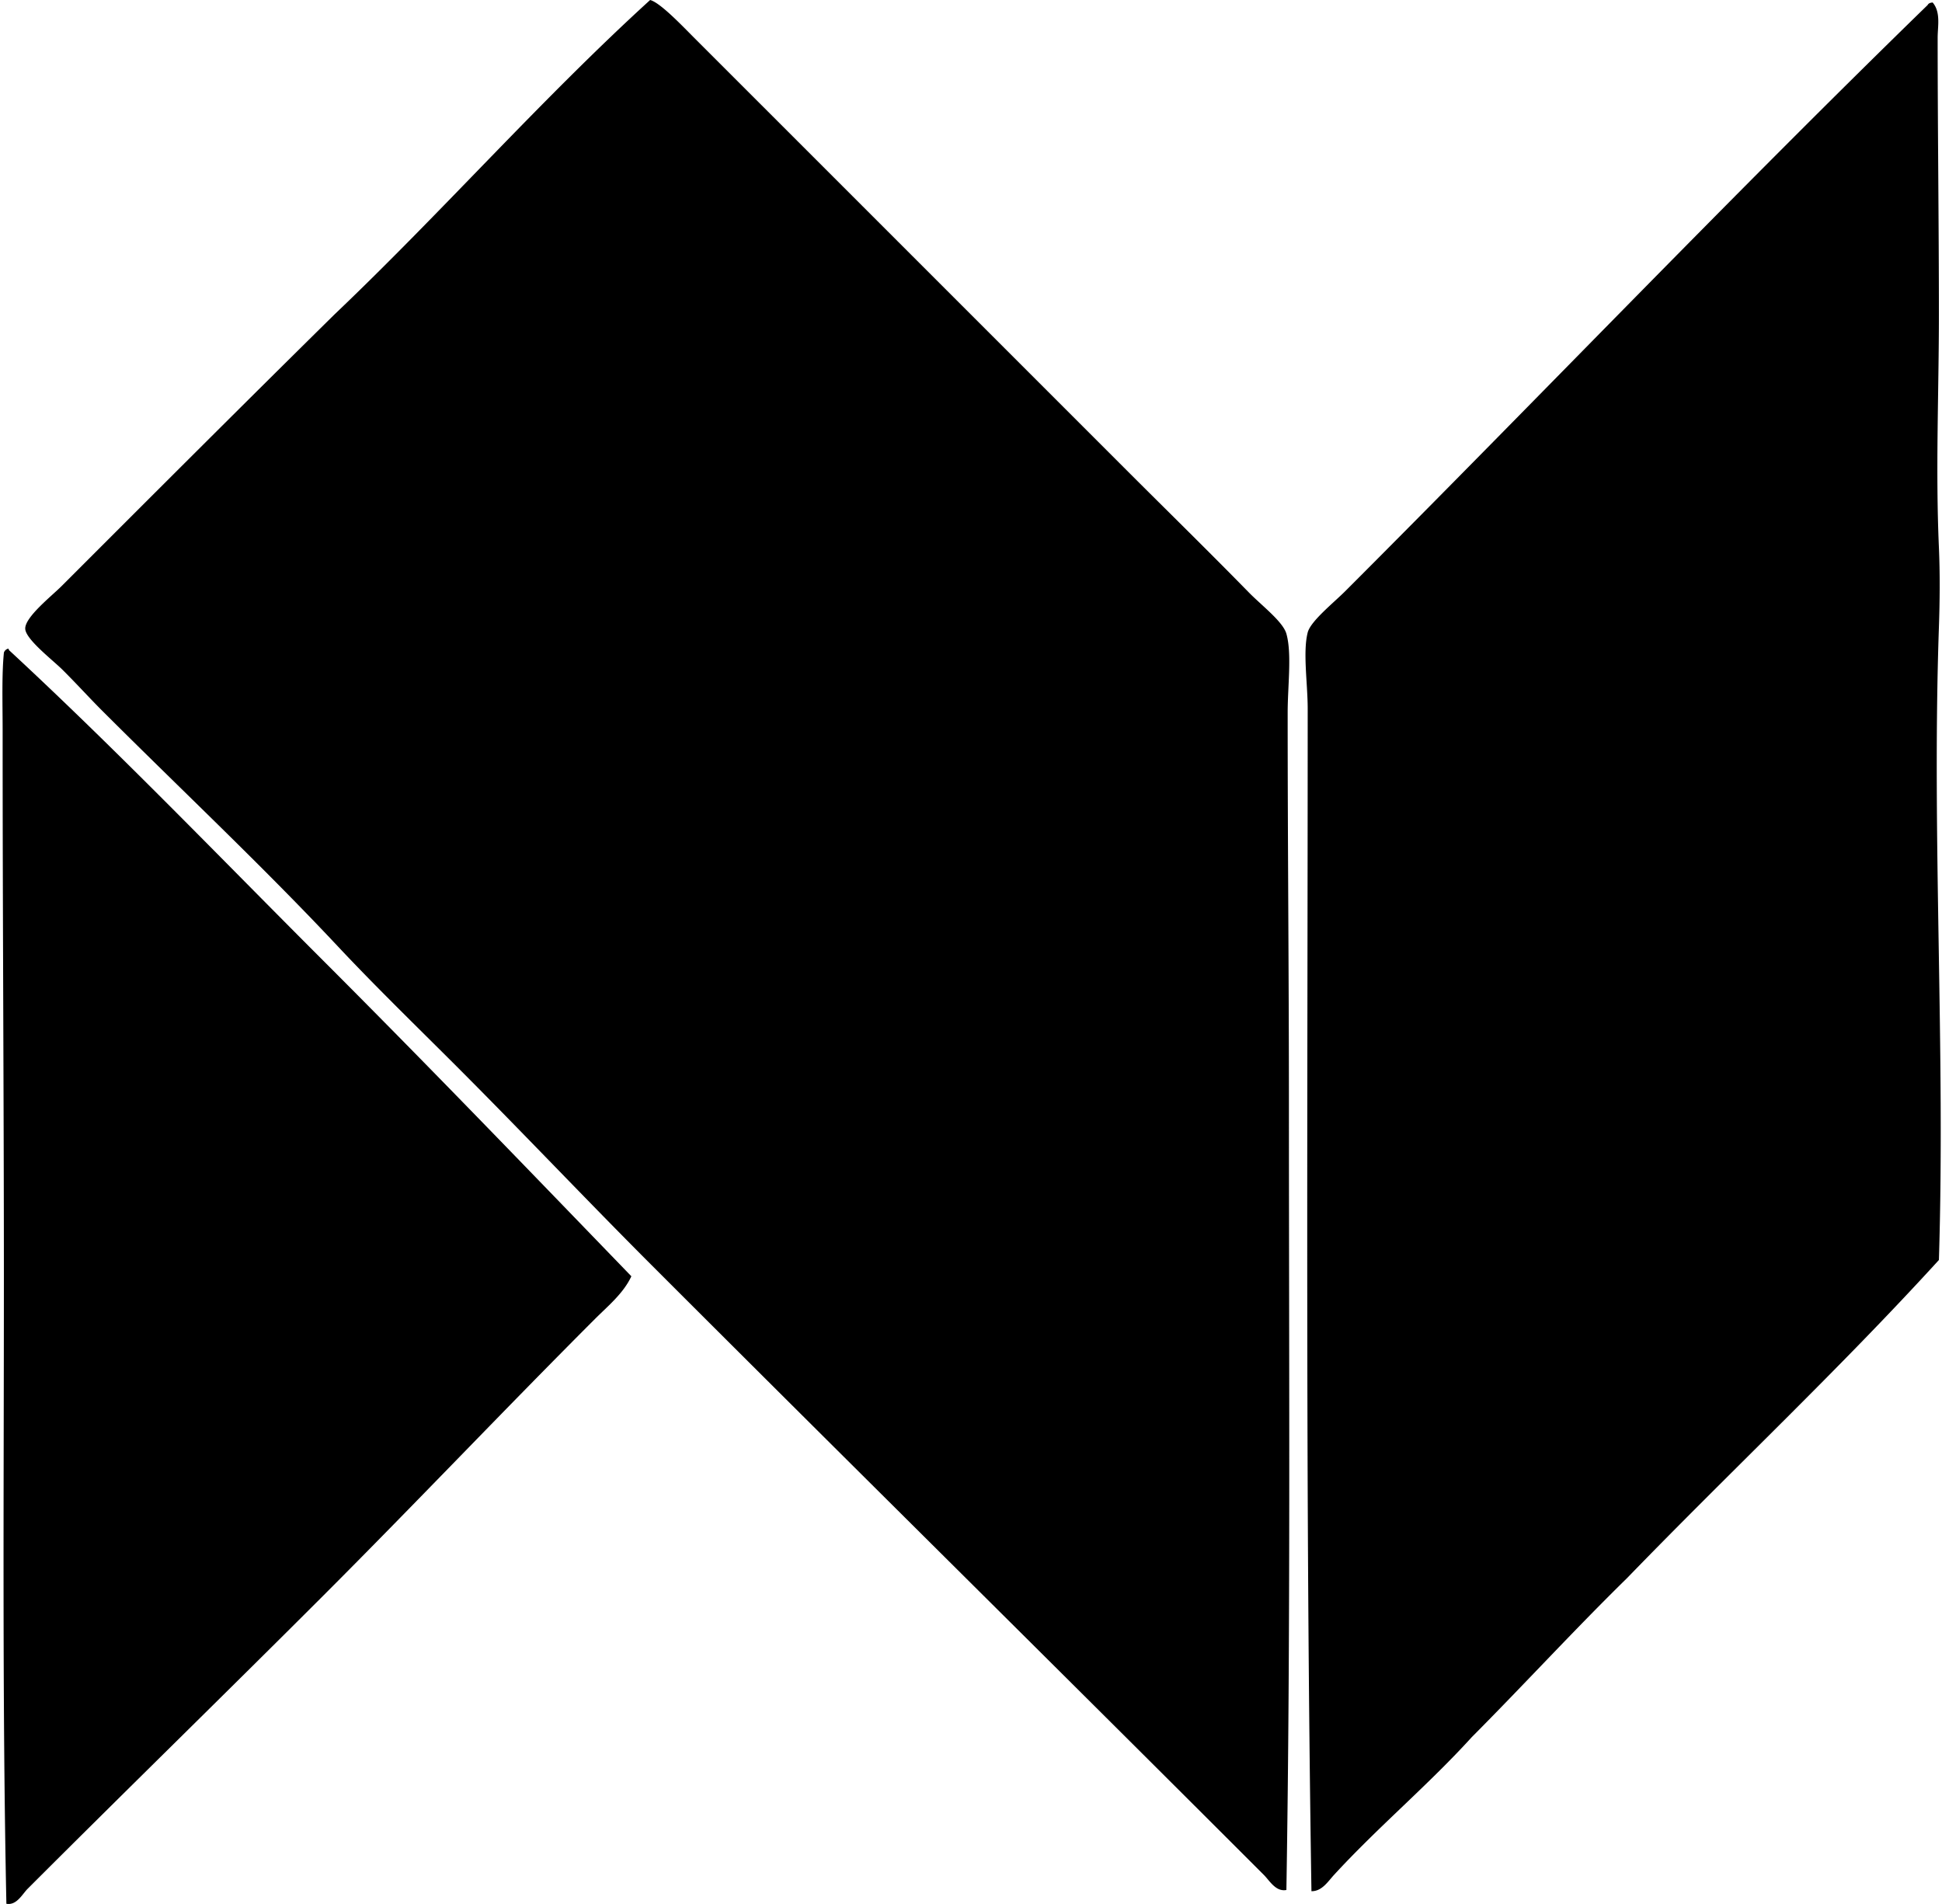 <svg xmlns="http://www.w3.org/2000/svg" width="204" height="200" fill="none" viewBox="0 0 204 200">
  <path fill="#000" fill-rule="evenodd" d="M68.295 0c1.06.281 3.327 2.668 4.606 3.95 15.417 15.414 30.224 30.223 45.785 45.782 3.968 3.965 8.293 8.201 12.501 12.5 1.339 1.369 3.587 3.068 3.944 4.34.589 2.082.134 5.493.134 8.288 0 14.106.132 27.489.132 41.44.002 27.314.181 55.265-.266 82.229-1.118.21-1.751-.964-2.366-1.581-21.312-21.317-42.84-42.58-64.333-64.071-6.803-6.802-13.6-13.998-20.522-20.918-4.068-4.068-8.347-8.213-12.368-12.496C27.58 90.97 19.17 83.085 10.674 74.595c-1.271-1.272-2.471-2.606-4.079-4.213-1.037-1.037-3.913-3.228-3.944-4.339-.037-1.22 2.765-3.427 3.813-4.472 9.633-9.633 18.986-18.99 28.682-28.55C46.444 22.267 56.755 10.52 68.295 0Zm134.723.262c.87 1.021.526 2.513.526 3.687 0 9.67.131 19.553.131 29.073 0 8.12-.36 16.252 0 24.472.123 2.815.095 5.673 0 8.417-.756 22.011.688 44.384 0 66.443-10.518 11.537-21.906 22.21-32.758 33.414-5.562 5.447-10.825 11.193-16.317 16.711-4.562 5.022-9.822 9.413-14.471 14.471-.627.683-1.263 1.723-2.366 1.707-.646-40.975-.394-82.789-.394-124.195 0-2.652-.523-5.98 0-8.023.302-1.19 2.713-3.11 3.947-4.344C161.783 41.628 181.73 20.731 202.493.527c.087-.179.279-.247.525-.265ZM.807 68.15c.11-.027.124.052.13.134 11.363 10.52 22.081 21.688 33.022 32.629 10.92 10.915 21.63 22.045 32.364 33.151-.838 1.802-2.456 3.115-3.813 4.473-9.494 9.494-18.939 19.461-28.55 29.073-10.285 10.285-20.71 20.446-31.051 30.788-.57.57-1.159 1.775-2.238 1.581-.441-21.215-.263-43.258-.263-65.781 0-18.168-.134-37.837-.131-57.363 0-2.928-.102-5.93.134-8.289a.658.658 0 0 1 .396-.396Z" clip-rule="evenodd"/>
</svg>
